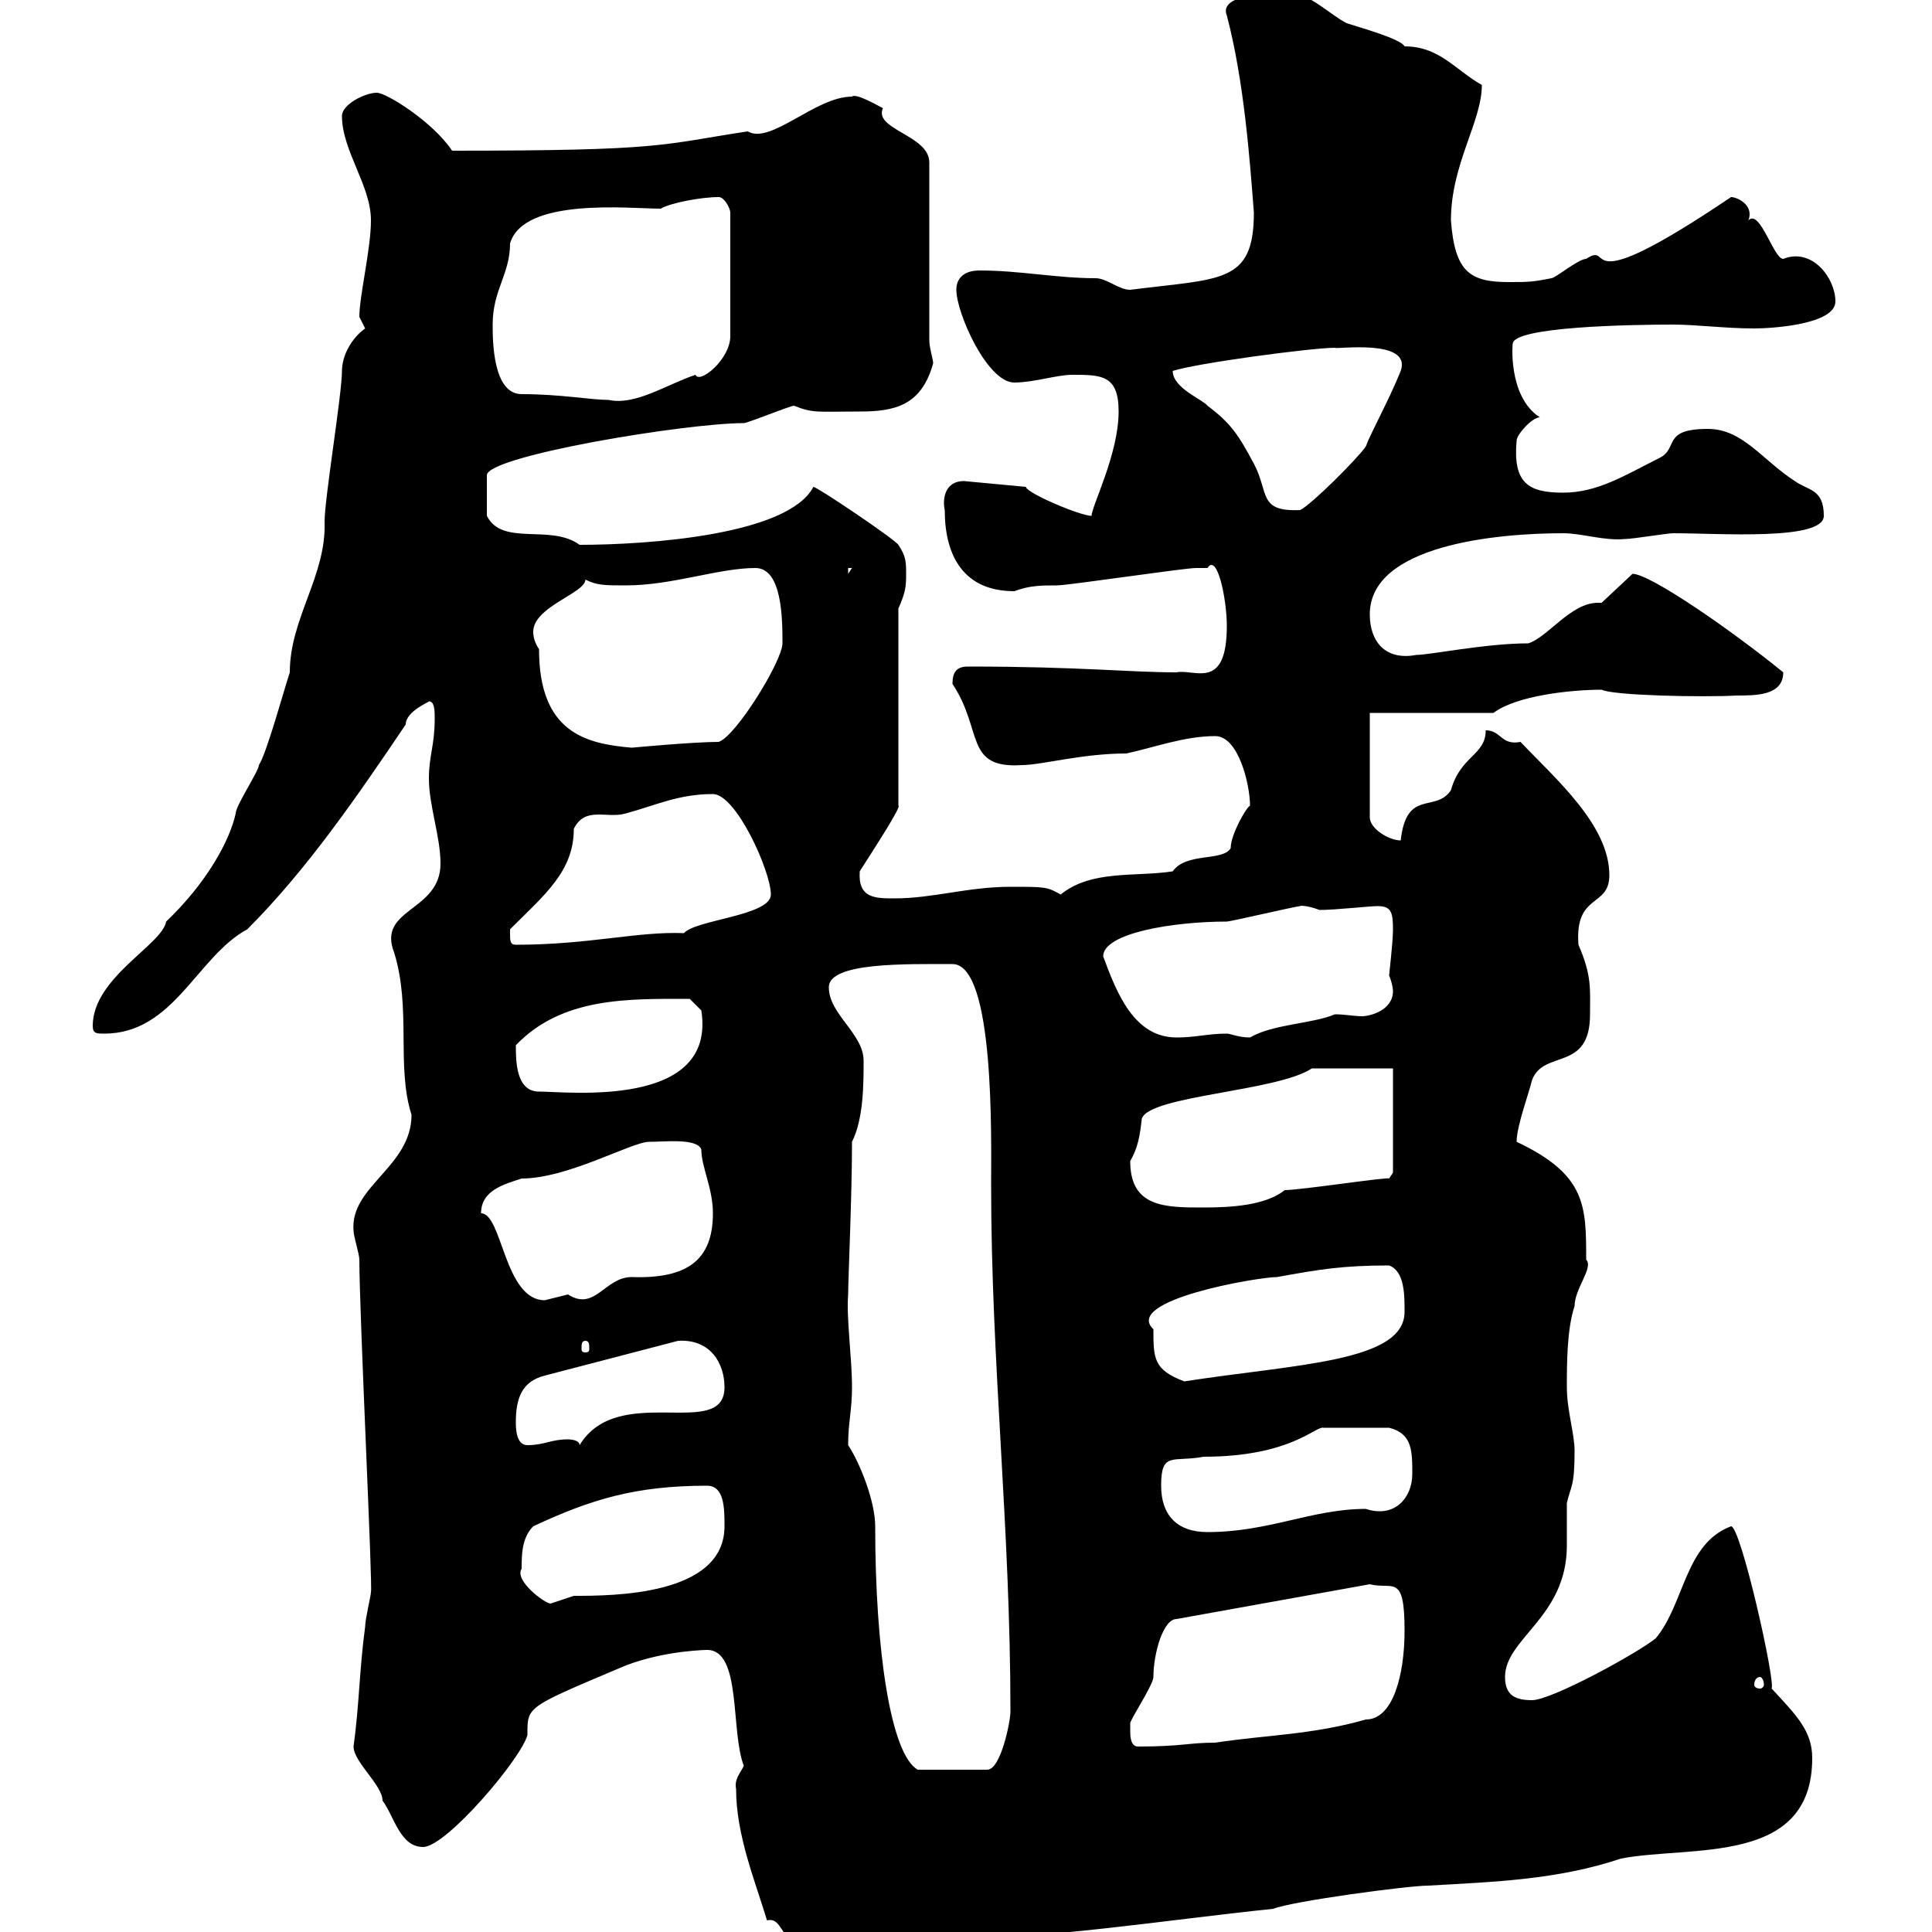 <svg xmlns="http://www.w3.org/2000/svg" xmlns:xlink="http://www.w3.org/1999/xlink" width="300" height="300"><path d="M119.10 298.20C121.50 297.60 121.20 301.50 124.20 301.50C129.60 301.50 133.50 300 137.70 300C140.40 300 144 301.80 144.30 301.20C162.30 301.20 180.30 298.20 197.70 296.40C200.70 295.20 218.70 292.80 221.70 292.80C232.20 292.20 241.80 291.90 251.70 288.60C262.50 286.50 281.40 289.80 281.40 273C281.40 268.80 279 266.40 275.10 262.20C275.70 261 270.30 237 268.80 237C261.60 239.70 261.60 249 257.10 254.40C254.10 256.80 240.90 264 237.90 264C235.50 264 233.70 263.40 233.70 260.40C233.70 254.40 243.30 251.10 243.30 240C243.30 237.60 243.30 234.90 243.30 233.40C243.90 230.70 244.50 231 244.50 225.30C244.50 222.60 243.30 219 243.30 215.40C243.30 211.80 243.30 206.40 244.50 202.80C244.50 200.10 247.50 196.80 246.30 195.60C246.30 187.20 246.30 182.40 235.50 177.30C235.50 174.90 237.30 170.10 237.90 167.70C239.70 162.90 246.90 166.50 246.90 157.50C246.90 153.60 247.20 151.50 245.10 146.70C244.50 138.60 249.90 141 249.90 135.90C249.90 128.10 241.50 120.90 236.10 115.20C233.10 115.80 233.10 113.40 230.70 113.40C230.70 117.30 226.80 117.30 225.30 122.70C222.90 126.30 218.40 122.40 217.50 130.50C215.70 130.50 212.70 128.70 212.70 126.90L212.70 110.70L231.90 110.70C235.50 108 243.90 107.10 248.70 107.10C250.50 108 264.30 108.30 269.70 108C272.70 108 276.90 108 276.90 104.40C268.80 97.80 256.20 89.10 253.50 89.10L248.70 93.60C248.40 93.60 248.40 93.60 248.10 93.60C243.90 93.60 240.30 99 237.30 99.90C230.70 99.90 222 101.70 219.90 101.70C215.10 102.60 212.70 99.60 212.70 95.40C212.70 84.60 232.50 82.80 242.70 82.80C245.70 82.80 249 84 252.30 83.70C253.50 83.70 258.90 82.80 259.80 82.80C267 82.80 283.20 84 283.20 80.10C283.20 75.90 280.80 76.20 278.70 74.70C273.60 71.40 270.60 66.60 265.20 66.60C258 66.60 260.70 69.60 257.70 71.10C252.30 73.80 248.10 76.50 242.70 76.50C237.30 76.50 234.90 75 235.50 68.40C235.50 67.50 237.90 64.80 239.10 64.80C234 61.50 234.90 52.80 234.90 53.40C234.90 50.70 253.50 50.40 259.80 50.40C263.40 50.40 267.90 51 272.40 51C275.10 51 285 50.40 285 46.80C285 43.20 281.40 38.40 276.90 40.20C275.40 40.20 273.30 32.40 271.50 34.20C272.40 31.80 269.70 30.60 268.80 30.60C243.90 47.40 250.80 37.20 246.30 40.20C245.10 40.20 241.50 43.20 240.90 43.20C237.90 43.80 237.30 43.80 234.30 43.80C228.30 43.80 225.90 42.30 225.30 34.20C225.30 25.50 230.10 18.90 230.10 13.20C225.90 10.80 223.50 7.20 218.10 7.20C217.50 6 210.90 4.20 209.10 3.60C206.70 2.40 203.10-1.20 200.10-1.20C198.90-1.20 189-1.20 190.50 2.40C193.20 12.60 194.10 25.20 194.70 33C194.70 44.10 189.60 43.20 175.50 45C173.70 45 171.90 43.20 170.10 43.20C164.10 43.20 158.40 42 152.10 42C149.70 42 148.50 43.20 148.50 45C148.50 48.60 153.30 59.40 157.50 59.40C160.50 59.40 164.10 58.20 166.50 58.20C171 58.20 173.70 58.20 173.70 63.90C173.70 70.50 169.50 78.60 169.50 80.10C167.70 80.10 159.30 76.50 159.30 75.60L149.70 74.70C146.40 74.70 146.40 78 146.70 79.20C146.70 86.40 149.70 91.80 157.50 91.80C159.90 90.90 161.70 90.90 164.10 90.90C165.90 90.90 183.90 88.20 185.70 88.20C185.70 88.20 186.90 88.20 187.50 88.20C189 85.80 190.50 93 190.50 97.20C190.50 107.40 185.40 103.80 182.70 104.40C175.20 104.40 167.70 103.50 150.30 103.50C148.50 103.50 147.90 104.40 147.90 106.20C152.70 113.40 149.70 119.40 158.70 118.80C161.70 118.80 168 117 174.90 117C179.10 116.10 183.90 114.30 188.70 114.30C192.30 114.30 194.10 121.80 194.10 125.10C193.50 125.40 191.10 129.60 191.10 131.70C189.90 133.80 184.20 132.30 182.10 135.30C176.40 136.20 169.50 135 164.70 138.90C162.60 137.70 162.30 137.70 156.90 137.70C150.30 137.70 144.90 139.50 138.90 139.50C135.90 139.50 133.20 139.50 133.50 135.30C135.60 132 140.10 125.10 139.50 125.10L139.50 94.50C140.70 91.80 140.70 90.90 140.70 89.10C140.70 87.30 140.70 86.40 139.50 84.60C138.90 83.70 126.90 75.60 126.30 75.60C122.40 83.10 100.50 84.60 90 84.60C85.50 81.30 78 84.90 75.60 80.10L75.60 73.80C75.60 70.80 106.50 65.70 115.50 65.70C116.10 65.70 122.70 63 123.30 63C126.30 64.20 126.90 63.90 133.50 63.90C138.90 63.90 143.10 63 144.90 56.40C144.90 55.80 144.30 54 144.30 52.80L144.30 25.20C144.30 21 135.60 20.10 137.10 16.80C136.50 16.50 132.90 14.40 132.30 15C126.60 15 119.70 22.50 116.10 20.40C102.30 22.50 103.20 23.40 70.20 23.40C67.20 18.90 60 14.40 58.50 14.40C56.70 14.40 53.10 16.20 53.10 18C53.10 23.40 57.60 28.80 57.60 34.20C57.60 38.70 55.80 45.90 55.80 49.20C55.80 49.20 56.70 51 56.70 51C54.60 52.50 53.10 55.20 53.10 57.60C53.10 61.20 50.40 77.40 50.40 81C50.70 89.40 45 96 45 104.40C44.10 107.10 41.40 117 40.20 118.80C40.20 119.70 36.60 125.10 36.60 126.30C35.70 130.50 32.10 137.10 25.80 143.10C25.20 146.70 14.40 151.80 14.40 159.30C14.40 160.50 15 160.50 16.20 160.50C27 160.50 30.60 148.50 38.40 144.30C47.70 135 55.50 123.60 63 112.50C63 110.40 66.90 108.90 66.60 108.90C67.50 108.90 67.50 110.40 67.50 111.60C67.50 115.80 66.60 117.30 66.60 120.90C66.60 125.10 68.40 129.90 68.40 134.10C68.40 141.60 58.50 141 61.20 147.90C63.90 156.60 61.50 165.60 63.90 173.10C63.90 181.20 54.30 184.20 54.90 191.10C54.90 192 55.80 194.70 55.80 195.60C55.80 204 57.90 246.60 57.60 247.20C57.60 247.80 56.70 251.40 56.70 252.60C55.80 259.20 55.80 264.60 54.90 271.20C54.90 273.60 59.40 277.20 59.40 279.60C61.20 282 62.10 286.80 65.70 286.80C69.30 286.80 81 273 81.90 269.40C81.90 264.90 81.60 265.20 97.20 258.60C103.50 256.20 110.10 256.20 109.80 256.20C115.20 256.20 113.40 268.80 115.50 274.20C114.90 275.40 114 276.30 114.30 277.80C114.30 285 117.30 292.20 119.10 298.20ZM131.70 224.40C131.70 220.80 132.30 219 132.30 215.40C132.30 210.90 131.40 204.60 131.70 201C131.70 198.60 132.30 185.70 132.30 177.30C134.10 173.70 134.10 168.30 134.10 164.70C134.10 160.50 128.70 157.50 128.70 153.30C128.70 149.40 140.70 149.70 147.90 149.70C154.50 149.70 153.90 177 153.90 183.90C153.90 211.80 156.90 237 156.90 265.80C156.90 267.30 155.40 274.80 153.30 274.80L142.50 274.80C138.30 272.40 135.90 256.20 135.90 237C135.90 233.10 133.50 227.10 131.70 224.40ZM175.50 268.80C175.50 268.80 175.50 267.60 175.50 267.60C175.50 267 179.10 261.60 179.10 260.40C179.10 256.80 180.60 251.40 182.70 251.40L212.70 246C216.30 246.90 218.10 244.20 218.10 253.20C218.10 260.10 216.30 267 212.10 267C203.70 269.40 196.50 269.40 188.70 270.60C184.50 270.60 183.60 271.20 176.70 271.20C175.50 271.20 175.50 269.40 175.50 268.80ZM273.30 260.40C273.60 260.40 273.90 261 273.90 261.60C273.90 261.90 273.60 262.20 273.30 262.20C272.70 262.20 272.40 261.90 272.40 261.60C272.40 261 272.70 260.40 273.30 260.40ZM81 243.60C81 241.50 81 238.80 82.80 237C91.80 232.80 98.70 230.70 109.80 230.70C112.50 230.70 112.50 234.30 112.50 237C112.50 247.80 95.10 247.80 89.10 247.80C89.10 247.80 85.50 249 85.50 249C84.60 249 79.80 245.40 81 243.60ZM180.30 230.70C180.30 225.30 182.10 227.10 186.90 226.20C200.40 226.20 204.30 221.40 205.50 221.70C207 221.70 207.90 221.70 215.70 221.70C219.30 222.60 219.30 225.30 219.30 228.90C219.30 232.50 216.60 235.80 212.10 234.30C203.70 234.30 197.10 237.90 187.50 237.90C182.70 237.90 180.30 235.20 180.30 230.70ZM80.10 220.80C80.10 217.20 81 214.50 84.60 213.60L105.30 208.20C110.40 207.90 112.50 211.80 112.50 215.40C112.50 223.80 96 214.50 90 224.40C90 223.50 88.20 223.50 88.20 223.50C85.50 223.50 84.60 224.40 81.90 224.40C80.10 224.40 80.10 221.70 80.10 220.80ZM179.10 206.40C174.30 201.90 195.30 198.30 198.30 198.30C204.90 197.10 208.50 196.50 215.70 196.50C218.10 197.40 218.10 201 218.10 203.70C218.10 211.50 201.30 211.80 183.90 214.50C179.10 212.70 179.10 210.90 179.10 206.40ZM90.90 208.20C91.50 208.20 91.50 208.80 91.50 209.40C91.50 209.70 91.50 210 90.90 210C90.30 210 90.30 209.70 90.30 209.40C90.30 208.80 90.30 208.20 90.90 208.20ZM74.70 188.40C74.70 184.80 78.30 183.90 81 183C88.20 183 98.10 177.30 100.80 177.30C103.20 177.30 108.30 176.70 108.90 178.50C108.90 181.20 110.70 184.50 110.70 188.40C110.70 195.60 106.80 198.60 98.10 198.30C93.90 198.30 92.40 203.70 88.20 201C88.20 201 84.60 201.90 84.60 201.90C78.30 201.90 78 188.40 74.70 188.40ZM175.50 180.30C176.70 178.20 177 176.40 177.30 173.70C178.50 170.10 198.30 169.50 203.70 165.90L216.30 165.90L216.30 182.10L215.70 183C215.70 182.70 201.90 184.80 199.50 184.80C196.50 187.20 191.10 187.50 186.90 187.50C180.90 187.50 175.50 187.50 175.50 180.30ZM80.10 162.30C87.30 154.80 97.50 155.10 107.10 155.10L108.90 156.90C111.30 172.20 88.20 169.50 83.70 169.50C80.10 169.50 80.10 164.70 80.10 162.30ZM171.30 148.50C171.30 144.90 182.10 143.10 190.50 143.10C191.10 143.10 201.30 140.70 201.90 140.70C201.60 140.70 202.50 140.40 204.90 141.30C207.30 141.30 212.70 140.70 213.90 140.70C216 140.70 216.30 141.60 216.30 144.30C216.30 146.40 215.70 151.20 215.70 151.50C216 152.10 216.30 153.30 216.30 153.90C216.30 156.90 212.70 157.80 211.50 157.80C210.30 157.80 208.80 157.50 207.30 157.50C203.70 159 197.70 159 194.10 161.10C192.30 161.10 191.10 160.50 190.50 160.50C187.50 160.50 185.70 161.10 182.70 161.10C176.10 161.10 173.40 154.20 171.30 148.50ZM79.20 144.90C79.20 144.90 79.20 144.30 79.20 144.30C84.60 138.90 89.10 135.30 89.10 128.70C90.90 125.10 94.20 127.20 97.20 126.30C101.70 125.10 105.30 123.30 110.70 123.30C114.30 123.30 119.70 135.30 119.70 138.90C119.70 142.20 108 142.80 106.20 144.90C99 144.60 91.50 146.70 80.10 146.70C79.20 146.70 79.20 146.10 79.20 144.90ZM82.80 98.10C82.80 94.20 90.90 92.10 90.90 90C92.70 90.90 93.90 90.90 97.20 90.90C104.40 90.90 111.60 88.20 117.30 88.20C121.50 88.20 121.50 96.30 121.50 99.90C121.50 102.60 114.30 114.30 111.60 115.20C107.70 115.20 98.10 116.10 98.10 116.10C90.90 115.50 83.70 113.70 83.70 100.80C83.10 99.90 82.80 99 82.80 98.10ZM131.70 88.20L132.30 88.20L131.70 89.10ZM182.10 57.60C185.70 56.40 203.70 54 207.30 54C207.30 54.30 219.30 52.50 217.50 57.60C215.70 62.10 212.70 67.50 212.10 69.30C210.90 71.10 203.70 78.30 201.90 79.20C195.30 79.50 197.10 76.50 194.70 72C192.30 67.50 191.10 65.70 187.50 63C186.90 62.10 182.10 60.30 182.10 57.60ZM76.50 50.40C76.50 45 79.20 42.60 79.20 37.80C81.30 30.60 97.80 32.40 102.60 32.40C104.10 31.50 108.90 30.60 111.60 30.60C112.50 30.60 113.40 32.40 113.40 33L113.40 52.20C113.40 55.80 108.60 59.70 108 58.20C103.50 59.70 98.70 63 94.50 62.10C91.80 62.10 87 61.20 81 61.20C76.50 61.20 76.50 52.80 76.50 50.40Z"/></svg>